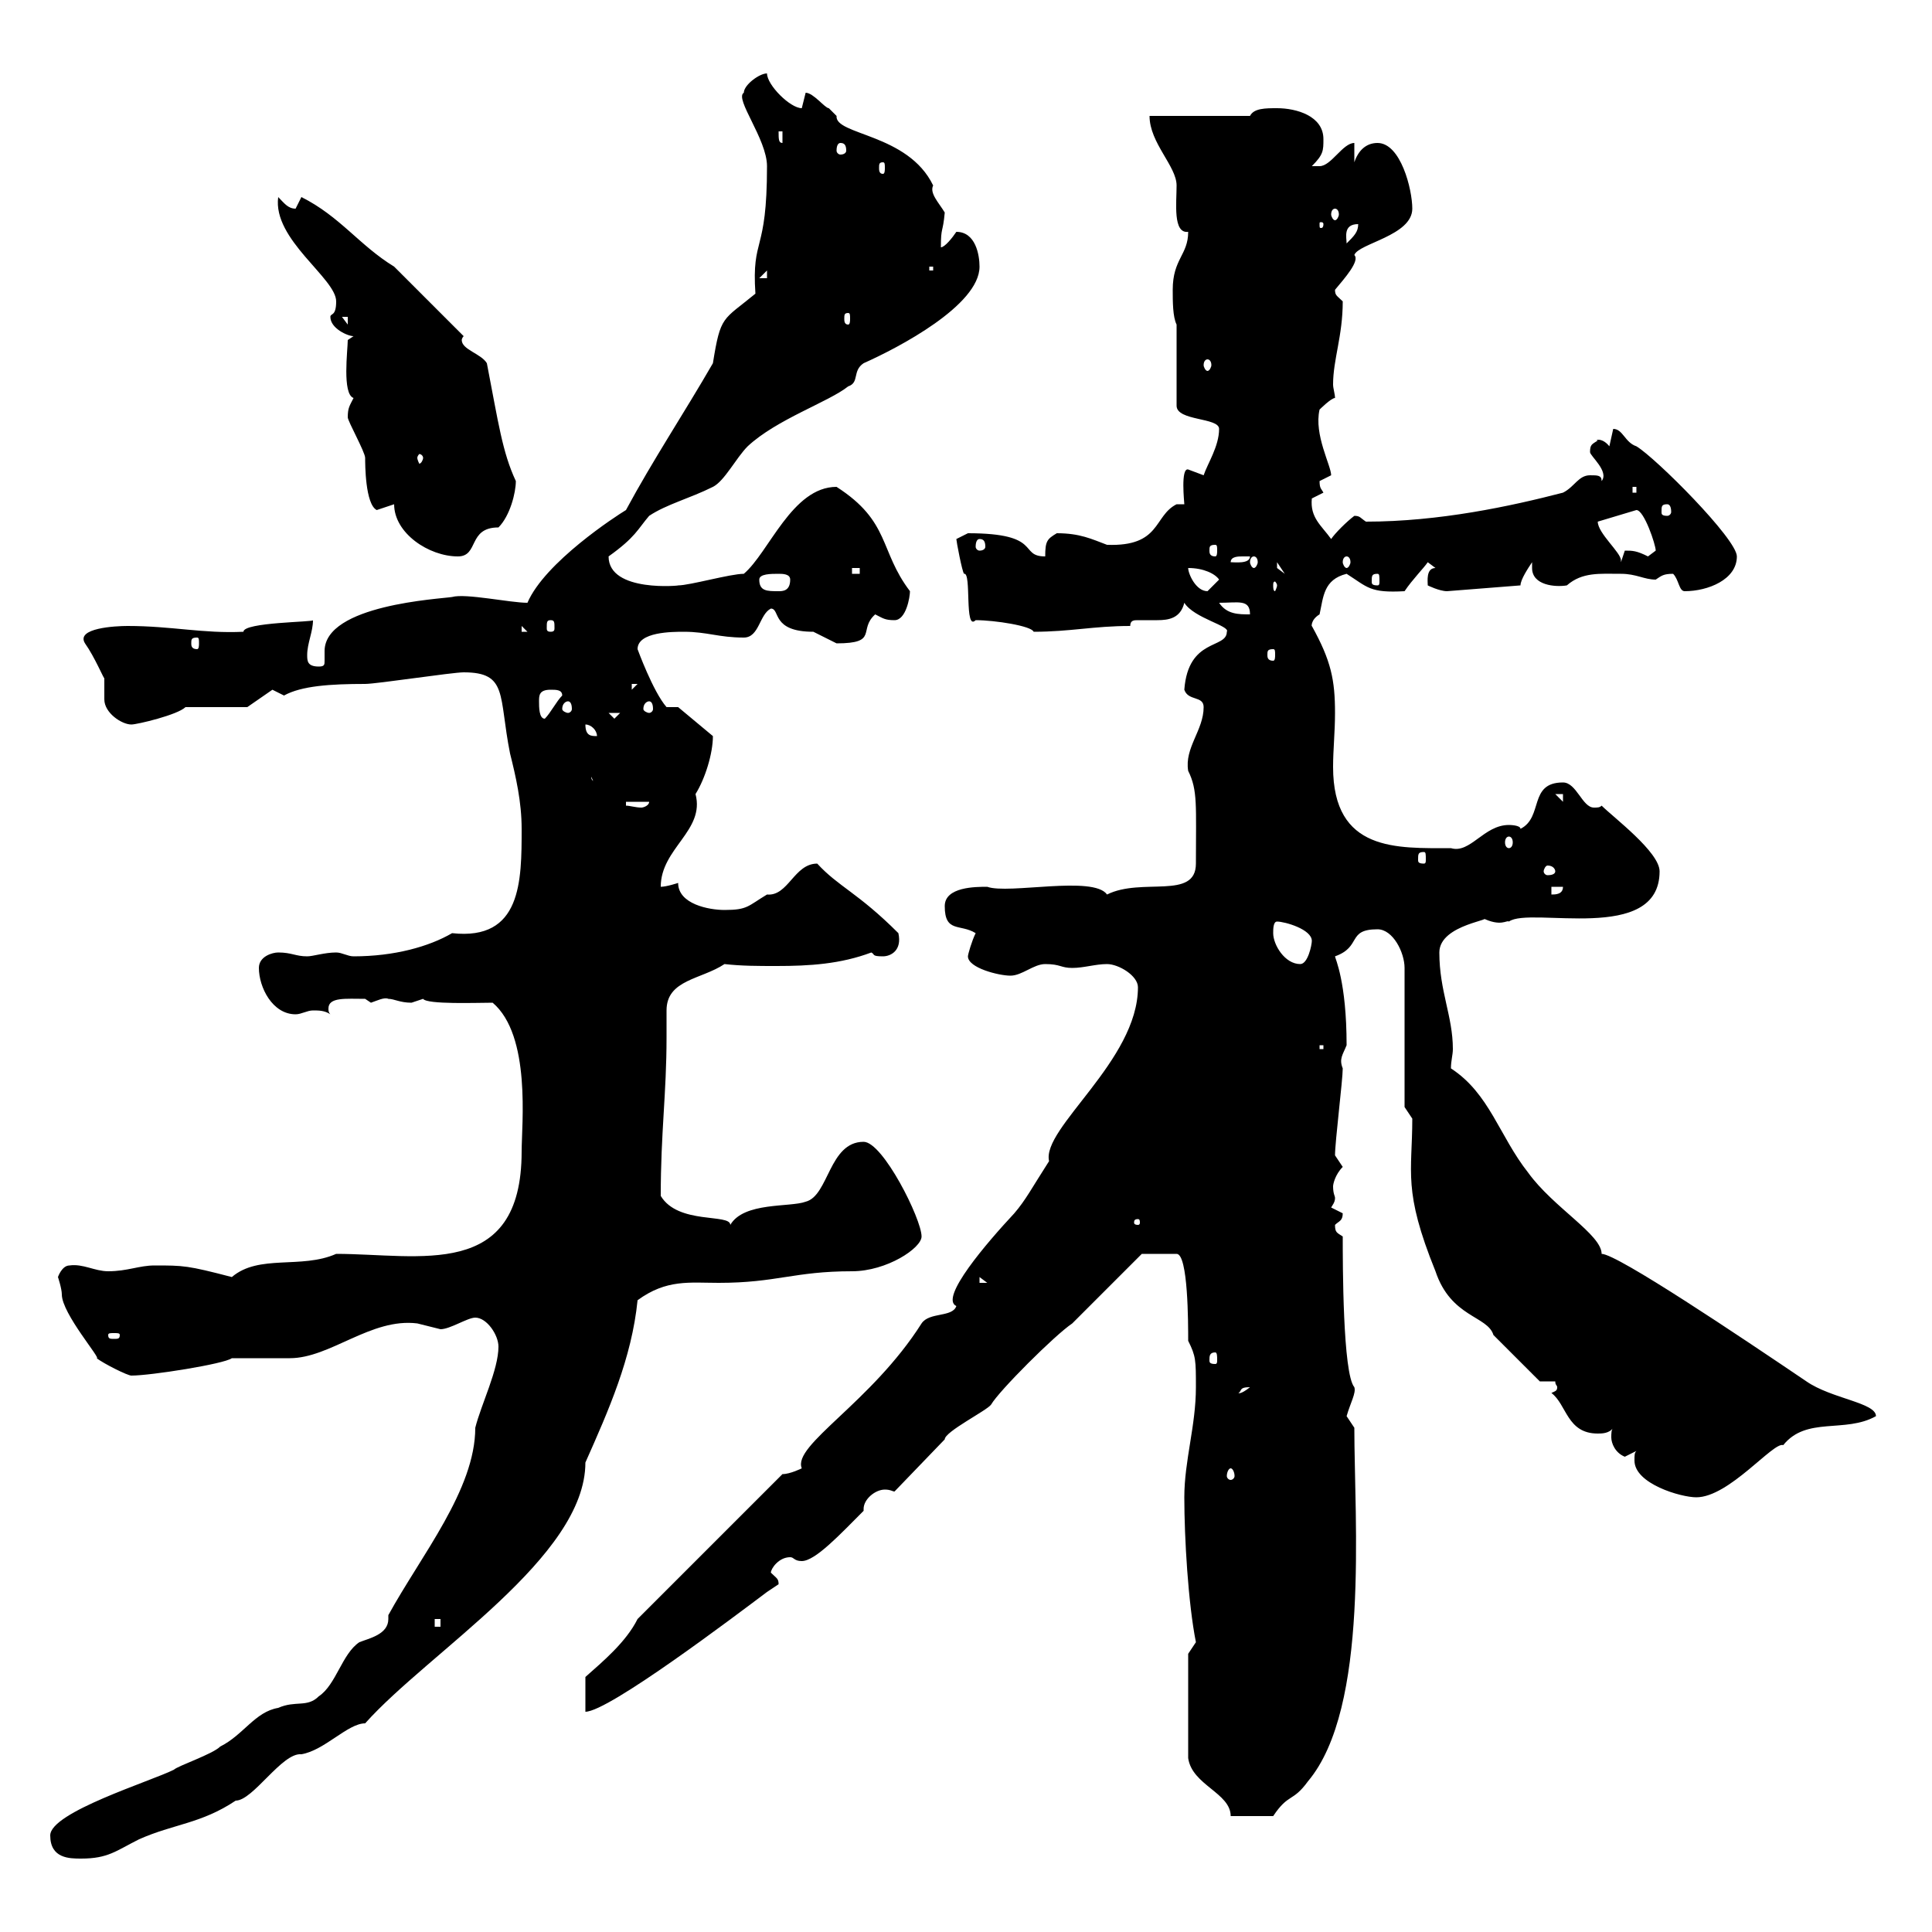 <svg xmlns="http://www.w3.org/2000/svg" xmlns:xlink="http://www.w3.org/1999/xlink" width="300" height="300"><path d="M7.80 285C7.80 288.60 10.80 288.60 12.60 288.60C16.80 288.60 18 287.40 21.60 285.60C27 283.20 31.20 283.20 36.60 279.60C39.30 279.60 43.80 272.10 46.80 272.40C50.40 271.80 54 267.60 56.70 267.60C66.60 256.50 90.90 241.80 90.90 227.10C94.50 219 98.10 210.90 99 201.90C103.50 198.60 107.10 199.20 111.60 199.20C120.60 199.20 123.30 197.40 132.30 197.40C137.70 197.40 143.10 193.80 143.10 192C143.10 189.30 137.10 177.30 134.10 177.30C128.70 177.30 128.70 185.70 125.10 186.60C122.70 187.50 115.50 186.60 113.40 190.20C113.40 188.40 105.30 190.20 102.60 185.70C102.60 175.80 103.50 169.80 103.50 161.10C103.50 159.60 103.50 158.40 103.50 156.90C103.50 152.10 108.90 152.10 112.50 149.70C115.20 150 117.60 150 120.60 150C125.70 150 130.50 149.70 135.30 147.90C135.90 148.20 135.30 148.50 137.10 148.50C138.30 148.50 140.10 147.60 139.50 144.90C133.20 138.60 130.20 137.70 126.90 134.10C123.30 134.10 122.40 139.20 119.10 138.90C116.10 140.70 116.10 141.30 112.50 141.30C110.10 141.30 105.30 140.40 105.30 137.10C105.30 137.10 103.50 137.70 102.60 137.70C102.60 131.70 109.50 129 108 123.30C109.50 120.90 110.70 117 110.70 114.30L105.30 109.80L103.50 109.80C101.40 107.40 99 100.80 99 100.80C99 98.10 104.40 98.10 106.20 98.10C109.80 98.10 111.60 99 115.50 99C117.90 99 117.90 95.40 119.70 94.50C121.20 94.50 119.70 98.10 126.30 98.10C126.30 98.10 129.90 99.90 129.90 99.90C136.50 99.90 133.20 97.80 135.90 95.40C137.10 96 137.40 96.30 138.90 96.30C140.70 96.30 141.30 92.70 141.30 91.80C136.50 85.50 138.30 81 129.90 75.60C123 75.60 119.40 85.80 115.50 89.10C113.40 89.10 107.10 90.90 105.30 90.90C105.90 90.90 94.50 92.10 94.50 86.40C98.70 83.40 99 82.20 100.80 80.10C103.50 78.30 107.10 77.40 110.70 75.60C112.50 74.70 114.30 71.10 116.10 69.30C120.60 65.10 128.70 62.40 131.70 60C133.50 59.40 132.30 57.60 134.10 56.40C139.50 54 152.10 47.40 152.10 41.40C152.10 39.60 151.50 36 148.50 36C147.90 36.90 146.70 38.40 146.10 38.40C146.10 35.10 146.40 36.30 146.70 33C145.80 31.50 144.30 30 144.90 28.80C141 20.70 129.60 21 129.90 18C129.90 18 128.70 16.80 128.70 16.80C128.10 16.80 126.30 14.40 125.10 14.40C125.10 14.40 124.50 16.80 124.50 16.80C122.70 16.80 119.10 13.20 119.10 11.40C117.90 11.40 115.50 13.20 115.50 14.40C114 15.30 119.10 21.60 119.10 25.80C119.10 39.60 116.70 36.60 117.30 45.60C112.20 49.80 111.90 48.90 110.70 56.40C106.20 64.20 101.40 71.40 97.20 79.20C95.70 80.10 84.60 87.30 81.90 93.60C79.20 93.60 72.30 92.10 70.20 92.70C68.40 93 50.40 93.90 50.40 101.10C50.40 101.70 50.40 102 50.40 102.60C50.40 103.20 50.40 103.50 49.50 103.50C47.70 103.50 47.70 102.60 47.70 101.70C47.70 99.90 48.60 98.10 48.60 96.30C48.90 96.60 37.80 96.60 37.80 98.10C31.50 98.40 26.70 97.20 19.80 97.20C18 97.20 11.70 97.50 13.20 99.90C14.70 102 16.20 105.60 16.20 105.30C16.20 106.50 16.20 107.40 16.20 108.60C16.20 110.70 18.90 112.50 20.40 112.50C21.30 112.50 27.60 111 28.80 109.80L38.40 109.80L42.30 107.10C42.30 107.10 44.10 108 44.10 108C46.80 106.50 51.30 106.20 56.70 106.20C58.50 106.20 70.20 104.40 72 104.40C78.90 104.40 77.40 108 79.20 117C80.10 120.60 81 124.50 81 128.70C81 136.80 81 146.10 70.20 144.90C66.60 147 61.20 148.50 54.90 148.50C54 148.50 53.10 147.90 52.20 147.90C50.40 147.90 48.60 148.50 47.70 148.50C45.90 148.50 45.30 147.90 43.20 147.90C42.30 147.90 40.20 148.50 40.20 150.30C40.20 153.30 42.30 157.50 45.90 157.50C46.80 157.50 47.70 156.90 48.60 156.90C49.50 156.90 50.40 156.90 51.30 157.50C51 157.20 51 156.90 51 156.60C51 154.80 53.70 155.10 56.70 155.10C56.70 155.10 57.60 155.70 57.60 155.70C58.50 155.40 59.70 154.80 60.30 155.10C61.20 155.10 62.10 155.70 63.90 155.70C63.90 155.70 65.70 155.10 65.70 155.10C66.30 156 74.10 155.70 76.50 155.70C82.50 160.80 81 174.60 81 178.80C81 198.90 65.10 194.70 52.20 194.70C46.80 197.10 40.20 194.70 36 198.30C29.10 196.50 28.50 196.50 24 196.50C21.60 196.50 19.80 197.40 16.80 197.40C14.70 197.40 12.90 196.20 10.80 196.50C9.60 196.50 9 198.30 9 198.30C9 198.30 9.60 200.10 9.60 201C9.60 204 15.90 211.20 15 210.90C16.20 211.80 19.80 213.60 20.40 213.60C23.40 213.60 34.80 211.80 36 210.90C36.60 210.90 44.10 210.90 45 210.90C51.30 210.90 57.60 204.60 64.80 205.50C64.80 205.50 68.40 206.40 68.40 206.40C69.90 206.40 72.60 204.60 73.80 204.60C75.60 204.60 77.40 207.30 77.40 209.10C77.40 212.70 74.70 218.10 73.80 221.70C73.80 231.30 65.40 241.50 60.30 250.80C60.30 251.10 60.30 251.10 60.30 251.40C60.30 253.80 57.30 254.40 55.80 255C53.10 256.80 52.20 261.60 49.50 263.40C47.70 265.20 45.90 264 43.20 265.20C39.60 265.80 37.80 269.40 34.20 271.20C33 272.40 27.60 274.20 27 274.80C23.40 276.60 7.80 281.40 7.80 285ZM184.50 256.80L184.50 273C185.10 277.20 191.10 278.40 191.10 282L197.70 282C200.10 278.40 200.70 279.90 203.10 276.60C212.70 265.20 210.30 236.10 210.30 221.70C210.30 221.70 209.10 219.90 209.10 219.90C209.70 217.80 210.60 216.30 210.30 215.40C208.50 213.30 208.50 196.20 208.50 192C207.60 191.40 207.30 191.40 207.30 190.20C207.90 189.60 208.50 189.60 208.50 188.40C208.50 188.40 206.70 187.50 206.70 187.50C207.30 186.60 207.30 186.30 207.30 186C207.30 185.70 207 185.40 207 184.20C207 183.90 207.30 182.40 208.50 181.20C208.50 181.20 207.30 179.40 207.30 179.40C207.30 177.30 208.50 167.70 208.50 165.90C207.90 164.40 208.50 163.80 209.10 162.30C209.10 152.40 207.30 148.80 207.30 148.50C211.50 147 209.10 144.30 213.90 144.30C216.30 144.30 218.10 147.90 218.10 150.30L218.10 171.90L219.30 173.70C219.30 182.10 217.80 184.80 222.90 197.40C225.30 204.60 231 204.30 231.90 207.30C233.70 209.10 239.10 214.50 239.10 214.50L241.50 214.50C241.50 215.10 241.80 215.10 241.80 215.40C241.80 216 241.50 216 240.90 216.30C243.30 218.10 243.30 222.60 248.10 222.60C248.70 222.60 249.90 222.60 250.50 221.70C250.20 222 250.20 222.60 250.20 223.20C250.20 224.10 250.80 225.60 252.30 226.20C252.30 226.20 254.10 225.30 254.10 225.30C253.80 225.60 253.80 225.90 253.80 226.80C253.80 230.40 261 232.50 263.40 232.50C268.50 232.50 275.40 223.80 276.90 224.40C280.50 219.90 286.50 222.60 291.30 219.90C291.30 217.80 284.40 217.20 280.50 214.50C270.30 207.60 251.10 194.70 248.70 194.70C248.70 191.70 241.20 187.50 237.30 182.10C232.80 176.40 231.30 169.80 225.30 165.90C225.30 164.70 225.60 163.80 225.60 162.90C225.60 157.80 223.50 153.90 223.50 147.90C223.50 143.40 232.80 142.80 230.10 142.50C233.10 144 234 142.80 234.30 143.10C237.60 140.70 257.70 146.70 257.70 135.30C257.70 132.30 250.50 126.90 248.70 125.10C248.40 125.40 248.10 125.40 247.50 125.40C245.70 125.40 244.80 121.50 242.70 121.50C237.30 121.50 239.70 126.90 236.10 128.70C236.10 128.10 234.30 128.10 234.30 128.10C230.40 128.10 228.30 132.60 225.30 131.70C216.90 131.70 207 132.30 207 119.10C207 116.40 207.30 113.70 207.30 110.70C207.30 105.60 206.70 102.60 203.70 97.20C203.70 97.50 203.40 96.30 204.90 95.40C205.50 92.70 205.50 90 209.10 89.10C212.40 91.20 212.70 92.10 218.10 91.80C219.30 90 221.10 88.20 221.70 87.30L222.90 88.20C221.40 88.20 221.70 90.30 221.70 90.90C221.70 90.90 223.50 91.80 224.70 91.80L236.10 90.90C236.10 90 237.30 88.20 237.90 87.30C237.90 87.60 237.90 88.20 237.90 88.20C237.90 90.90 241.50 91.20 243.30 90.90C245.70 88.80 248.40 89.10 251.70 89.10C254.10 89.10 255.30 90 257.10 90C258 89.40 258.30 89.10 259.80 89.10C260.70 90 260.70 91.80 261.60 91.80C265.20 91.80 269.70 90 269.70 86.40C269.70 83.70 257.10 71.10 254.10 69.30C252.30 68.70 252 66.60 250.50 66.60C250.50 66.60 249.90 69.30 249.90 69.30C248.70 67.80 247.50 68.40 248.10 68.40C247.20 69 246.90 69 246.90 70.20C246.90 70.80 249.90 73.20 248.70 74.70C248.70 73.80 248.10 73.80 246.90 73.80C245.10 73.80 244.50 75.60 242.70 76.50C234.60 78.60 223.50 81 212.10 81C211.20 80.40 211.20 80.10 210.30 80.10C209.10 81 207.30 82.80 206.70 83.70C205.20 81.60 203.40 80.40 203.70 77.40C203.70 77.40 205.50 76.50 205.50 76.50C205.20 75.90 204.90 75.90 204.90 74.70C204.90 74.70 206.70 73.80 206.70 73.80C206.70 72.30 204 67.50 204.90 63.60C204.90 63.60 206.70 61.80 207.30 61.80C207.30 61.20 207 60.30 207 59.70C207 55.80 208.50 52.20 208.50 46.80C207.60 45.90 207.30 45.90 207.30 45C208.80 43.20 211.20 40.50 210.30 39.60C210.90 37.80 219.30 36.60 219.30 32.40C219.30 29.40 217.50 22.20 213.90 22.20C212.10 22.20 210.90 23.40 210.30 25.20L210.30 22.20C208.50 22.20 206.70 25.80 204.90 25.80C203.70 25.80 203.70 25.80 203.70 25.80C205.50 24 205.50 23.40 205.50 21.60C205.50 18 201.30 16.80 198.30 16.80C196.50 16.80 194.70 16.80 194.10 18L178.50 18C178.50 22.20 182.70 25.80 182.70 28.80C182.70 31.50 182.10 36.30 184.50 36C184.50 39.60 182.10 40.20 182.10 45C182.10 46.80 182.10 49.20 182.70 50.40L182.70 63C182.70 65.40 189.30 64.80 189.30 66.60C189.30 69.30 187.50 72 186.90 73.80C186.90 73.80 184.50 72.90 184.50 72.90C183.30 72.60 183.90 78 183.90 78.30C183.90 78.30 182.70 78.30 182.70 78.30C179.10 80.10 180.30 84.90 171.90 84.60C169.50 83.70 167.70 82.80 164.10 82.80C162.60 83.70 162.30 84 162.30 86.40C158.10 86.40 162 82.80 150.30 82.80C150.30 82.80 148.50 83.70 148.50 83.70C148.50 84 149.40 88.80 149.70 89.10C150.90 88.80 149.70 98.10 151.50 96.30C154.50 96.30 160.20 97.20 160.50 98.10C166.20 98.10 169.80 97.20 175.50 97.20C175.50 96.30 176.10 96.30 176.70 96.30C177.30 96.30 178.50 96.30 179.70 96.30C181.50 96.30 183.30 96 183.90 93.60C185.40 96 191.10 97.20 190.50 98.10C190.50 100.80 184.50 99 183.90 107.10C184.50 108.90 186.90 108 186.90 109.80C186.90 113.40 183.90 116.10 184.50 119.70C186 122.70 185.70 125.10 185.70 134.10C185.70 139.80 177.30 136.20 171.90 138.90C169.80 135.90 156.60 138.90 153.30 137.70C151.50 137.70 146.70 137.70 146.70 140.70C146.70 144.90 149.10 143.40 151.50 144.90C150.90 146.10 150.30 148.20 150.30 148.50C150.30 150.30 155.10 151.50 156.90 151.50C158.70 151.50 160.50 149.70 162.30 149.70C164.70 149.70 164.70 150.30 166.50 150.30C168.30 150.30 170.10 149.70 171.90 149.70C173.70 149.70 176.70 151.50 176.70 153.30C176.70 164.70 161.70 175.20 162.90 180.30C160.20 184.50 159.30 186.30 157.50 188.40C153.30 192.90 145.80 201.60 148.50 202.80C147.90 204.60 144.30 203.70 143.10 205.50C135.30 217.80 123 224.40 124.50 228C124.50 228 122.70 228.90 121.50 228.90L99 251.40C97.20 255 93.60 258 90.90 260.40L90.90 265.80C94.50 265.80 114.30 250.80 119.10 247.20C119.10 247.20 120.90 246 120.90 246C120.90 245.10 120.60 245.10 119.70 244.20C119.70 243.60 120.90 241.80 122.70 241.80C123.30 241.80 123.30 242.40 124.50 242.40C126.60 242.40 130.50 238.20 134.10 234.60C134.10 234.60 134.10 234.30 134.10 234.30C134.10 232.80 135.90 231.30 137.40 231.30C138.30 231.30 138.60 231.60 138.90 231.60L146.70 223.50C146.70 223.50 146.70 223.50 146.70 223.50C146.70 222.30 153.30 219 153.90 218.10C155.10 216 163.80 207.30 166.50 205.50L177.30 194.70L182.70 194.70C184.50 194.70 184.50 205.50 184.50 208.20C185.70 210.60 185.70 211.20 185.70 215.40C185.70 221.40 183.90 226.80 183.90 232.50C183.90 238.80 184.50 249 185.70 255ZM67.50 251.40L68.40 251.40L68.40 252.60L67.50 252.60ZM191.10 228C191.40 228 191.70 228.60 191.70 229.20C191.70 229.50 191.40 229.80 191.10 229.80C190.80 229.80 190.50 229.50 190.50 229.20C190.50 228.60 190.80 228 191.10 228ZM194.10 215.40C192.60 216.60 192.30 216.30 192.30 216.30C192.90 216 192.30 215.40 194.10 215.40ZM188.70 210C189 210 189 210.60 189 211.20C189 211.50 189 211.80 188.70 211.80C187.80 211.80 187.80 211.50 187.80 211.20C187.80 210.60 187.80 210 188.70 210ZM18.60 207.30C18.60 207.90 18.30 207.90 17.70 207.90C17.10 207.90 16.80 207.90 16.80 207.30C16.80 207 17.10 207 17.70 207C18.30 207 18.60 207 18.60 207.30ZM152.10 198.30L153.30 199.20L152.10 199.20ZM176.70 189.30C177 189.30 177 189.60 177 189.90C177 189.90 177 190.20 176.70 190.20C176.10 190.20 176.10 189.90 176.10 189.90C176.10 189.60 176.10 189.30 176.70 189.30ZM204.90 162.30L205.50 162.30L205.50 162.90L204.90 162.90ZM197.70 144.90C197.70 144.30 197.70 143.10 198.30 143.10C199.50 143.10 203.70 144.30 203.70 146.10C203.70 146.70 203.10 149.70 201.90 149.70C199.50 149.70 197.70 146.70 197.70 144.90ZM240.90 137.70L242.70 137.70C242.70 138.90 241.50 138.90 240.90 138.90ZM241.50 135.30C241.50 135.60 241.20 135.90 240.30 135.90C240 135.90 239.70 135.60 239.70 135.30C239.70 135 240 134.40 240.30 134.40C241.20 134.40 241.50 135 241.50 135.30ZM221.10 132.30C221.40 132.30 221.40 132.60 221.40 133.50C221.40 133.80 221.40 134.10 221.10 134.10C220.20 134.10 220.20 133.80 220.20 133.50C220.20 132.60 220.20 132.30 221.10 132.30ZM234.30 129.90C234.60 129.90 234.90 130.20 234.90 130.80C234.90 131.40 234.60 131.70 234.30 131.70C234 131.70 233.70 131.40 233.70 130.80C233.70 130.20 234 129.90 234.30 129.90ZM97.20 124.50L100.80 124.50C100.80 125.10 99.90 125.40 99.60 125.40C98.70 125.40 97.80 125.10 97.20 125.10ZM241.50 123.30L242.70 123.30L242.70 124.50ZM91.80 120.60L93.60 124.50L93.60 121.50C92.70 121.50 91.80 121.50 91.80 120.60ZM90.90 112.50C91.80 112.50 92.70 113.40 92.70 114.30C91.80 114.30 90.90 114.30 90.90 112.50ZM83.70 108.90C83.70 108 83.70 107.10 85.50 107.10C86.40 107.10 87.30 107.10 87.30 108C86.40 108.90 85.50 110.70 84.60 111.60C83.70 111.60 83.70 109.80 83.70 108.90ZM94.50 110.70L96.30 110.70L95.40 111.60ZM88.20 108.90C88.50 108.90 88.80 109.20 88.80 110.10C88.80 110.40 88.50 110.70 88.20 110.70C87.90 110.70 87.30 110.40 87.30 110.10C87.30 109.20 87.90 108.90 88.20 108.90ZM100.80 108.90C101.10 108.90 101.40 109.20 101.40 110.10C101.40 110.40 101.10 110.70 100.80 110.70C100.50 110.70 99.90 110.40 99.90 110.10C99.90 109.20 100.50 108.90 100.80 108.90ZM98.10 106.20L99 106.20L98.10 107.10ZM197.70 100.80C198 100.80 198 101.10 198 101.70C198 102 198 102.60 197.70 102.60C196.80 102.60 196.80 102 196.80 101.70C196.80 101.10 196.80 100.80 197.70 100.80ZM30.60 99C30.90 99 30.90 99.30 30.90 99.90C30.90 100.20 30.90 100.80 30.60 100.80C29.70 100.80 29.70 100.20 29.70 99.90C29.70 99.30 29.70 99 30.60 99ZM81 97.20L81.90 98.10L81 98.10ZM85.50 96.30C86.10 96.30 86.10 96.60 86.10 97.50C86.10 97.80 86.10 98.10 85.50 98.10C84.90 98.10 84.90 97.80 84.90 97.50C84.90 96.60 84.90 96.30 85.50 96.30ZM189.30 93.60C192.30 93.60 194.10 93 194.10 95.40C192.30 95.40 190.50 95.40 189.30 93.60ZM117.90 90C117.90 89.10 119.70 89.10 120.90 89.10C121.50 89.10 122.70 89.10 122.70 90C122.70 91.80 121.50 91.80 120.90 91.80C119.10 91.80 117.90 91.80 117.90 90ZM184.50 88.20C186.90 88.20 188.70 89.10 189.30 90C189.30 90 187.50 91.80 187.50 91.80C185.70 91.80 184.50 89.10 184.50 88.20ZM198.30 90.90C198.30 91.20 198 91.80 198 91.80C197.70 91.80 197.70 91.20 197.70 90.90C197.70 90.60 197.70 90.30 198 90.30C198 90.30 198.30 90.60 198.30 90.90ZM213.90 89.10C214.20 89.10 214.20 89.40 214.20 90.30C214.20 90.60 214.20 90.90 213.90 90.90C213 90.90 213 90.60 213 90.30C213 89.40 213 89.10 213.90 89.10ZM132.30 88.20L133.50 88.20L133.50 89.10L132.30 89.10ZM198.30 87.30L199.50 89.10L198.30 88.20ZM192.90 86.40C192.90 86.40 194.10 86.40 194.10 86.40C194.10 87.60 191.70 87.30 191.10 87.30C191.10 86.40 192.30 86.40 192.90 86.40ZM194.70 86.40C195 86.40 195.30 86.70 195.30 87.30C195.30 87.60 195 88.20 194.70 88.20C194.40 88.20 194.10 87.60 194.10 87.30C194.10 86.70 194.40 86.40 194.70 86.40ZM209.10 86.40C209.40 86.40 209.70 86.70 209.70 87.30C209.70 87.60 209.40 88.20 209.10 88.20C208.80 88.20 208.50 87.60 208.50 87.30C208.50 86.70 208.80 86.40 209.10 86.40ZM61.20 78.30C61.20 82.80 66.60 86.40 71.10 86.40C74.40 86.40 72.60 81.90 77.40 81.90C79.20 80.10 80.10 76.50 80.10 74.70C78 70.20 77.40 65.70 75.60 56.40C74.70 54.90 71.70 54.30 71.70 52.80C71.70 52.80 71.70 52.50 72 52.20L61.20 41.40C55.80 38.10 52.80 33.60 46.80 30.60C46.80 30.60 45.90 32.40 45.90 32.40C44.70 32.40 44.10 31.50 43.20 30.60C42.30 37.20 52.20 43.20 52.20 46.80C52.20 49.20 51.30 48.60 51.30 49.20C51.30 51 54 52.20 54.90 52.20L54 52.80C54 54.30 53.10 61.20 54.90 61.80C54.30 63 54 63.30 54 64.80C54 65.40 56.70 70.20 56.70 71.10C56.70 72 56.70 78.30 58.50 79.20C58.50 79.20 61.20 78.30 61.20 78.30ZM248.10 81C248.10 81 248.10 81 248.10 81L254.10 79.20C255.30 79.20 257.10 84.60 257.10 85.50C257.10 85.50 255.90 86.40 255.90 86.40C254.10 85.50 253.50 85.50 252.30 85.50C252.30 85.50 251.70 87.30 251.70 87.30C251.70 87.30 251.70 87.30 251.70 87C251.70 85.80 248.10 82.80 248.10 81ZM188.70 84.60C189 84.60 189 84.90 189 85.50C189 85.80 189 86.40 188.70 86.40C187.80 86.40 187.80 85.80 187.80 85.50C187.80 84.90 187.80 84.60 188.70 84.60ZM152.10 83.70C152.70 83.70 153 84 153 84.90C153 85.20 152.70 85.50 152.10 85.50C151.80 85.50 151.50 85.20 151.50 84.90C151.50 84 151.80 83.70 152.10 83.70ZM258.90 78.30C259.20 78.30 259.50 78.60 259.50 79.50C259.50 79.80 259.20 80.10 258.90 80.10C258 80.10 258 79.80 258 79.50C258 78.60 258 78.30 258.90 78.30ZM253.50 75.60L254.10 75.60L254.10 76.50L253.50 76.50ZM65.70 71.10C65.70 71.40 65.40 72 65.10 72C65.10 72 64.80 71.40 64.80 71.10C64.80 70.80 65.10 70.50 65.10 70.50C65.40 70.50 65.70 70.80 65.70 71.10ZM187.50 55.80C187.80 55.80 188.10 56.10 188.10 56.70C188.10 57 187.80 57.60 187.50 57.60C187.20 57.60 186.90 57 186.90 56.70C186.90 56.10 187.20 55.80 187.50 55.80ZM53.10 49.20L54 49.20L54 50.40ZM131.70 48.60C132 48.60 132 48.90 132 49.50C132 49.80 132 50.40 131.70 50.40C131.10 50.40 131.10 49.80 131.10 49.50C131.10 48.90 131.10 48.60 131.70 48.60ZM119.10 42L119.10 43.20L117.90 43.20ZM144.30 41.40L144.90 41.40L144.90 42L144.30 42ZM210.90 34.80C210.90 36 210.30 36.60 209.10 37.80C209.10 36.90 208.50 34.80 210.90 34.80ZM205.50 34.80C205.50 35.40 205.20 35.40 205.20 35.40C204.90 35.40 204.90 35.40 204.90 34.80C204.90 34.50 204.90 34.50 205.20 34.50C205.20 34.50 205.50 34.50 205.50 34.80ZM207.30 32.40C207.60 32.40 207.90 32.70 207.90 33.30C207.90 33.60 207.60 34.20 207.30 34.20C207 34.20 206.70 33.60 206.70 33.30C206.70 32.70 207 32.40 207.30 32.40ZM137.10 25.20C137.40 25.20 137.40 25.50 137.40 26.10C137.40 26.40 137.40 27 137.10 27C136.50 27 136.50 26.40 136.50 26.10C136.50 25.50 136.50 25.20 137.10 25.20ZM130.50 22.20C131.10 22.20 131.40 22.50 131.40 23.40C131.40 23.70 131.10 24 130.50 24C130.20 24 129.90 23.70 129.90 23.40C129.90 22.50 130.20 22.20 130.50 22.20ZM120.90 20.40L121.50 20.40L121.50 22.20C120.90 22.20 120.90 21.60 120.90 20.40Z"/></svg>
